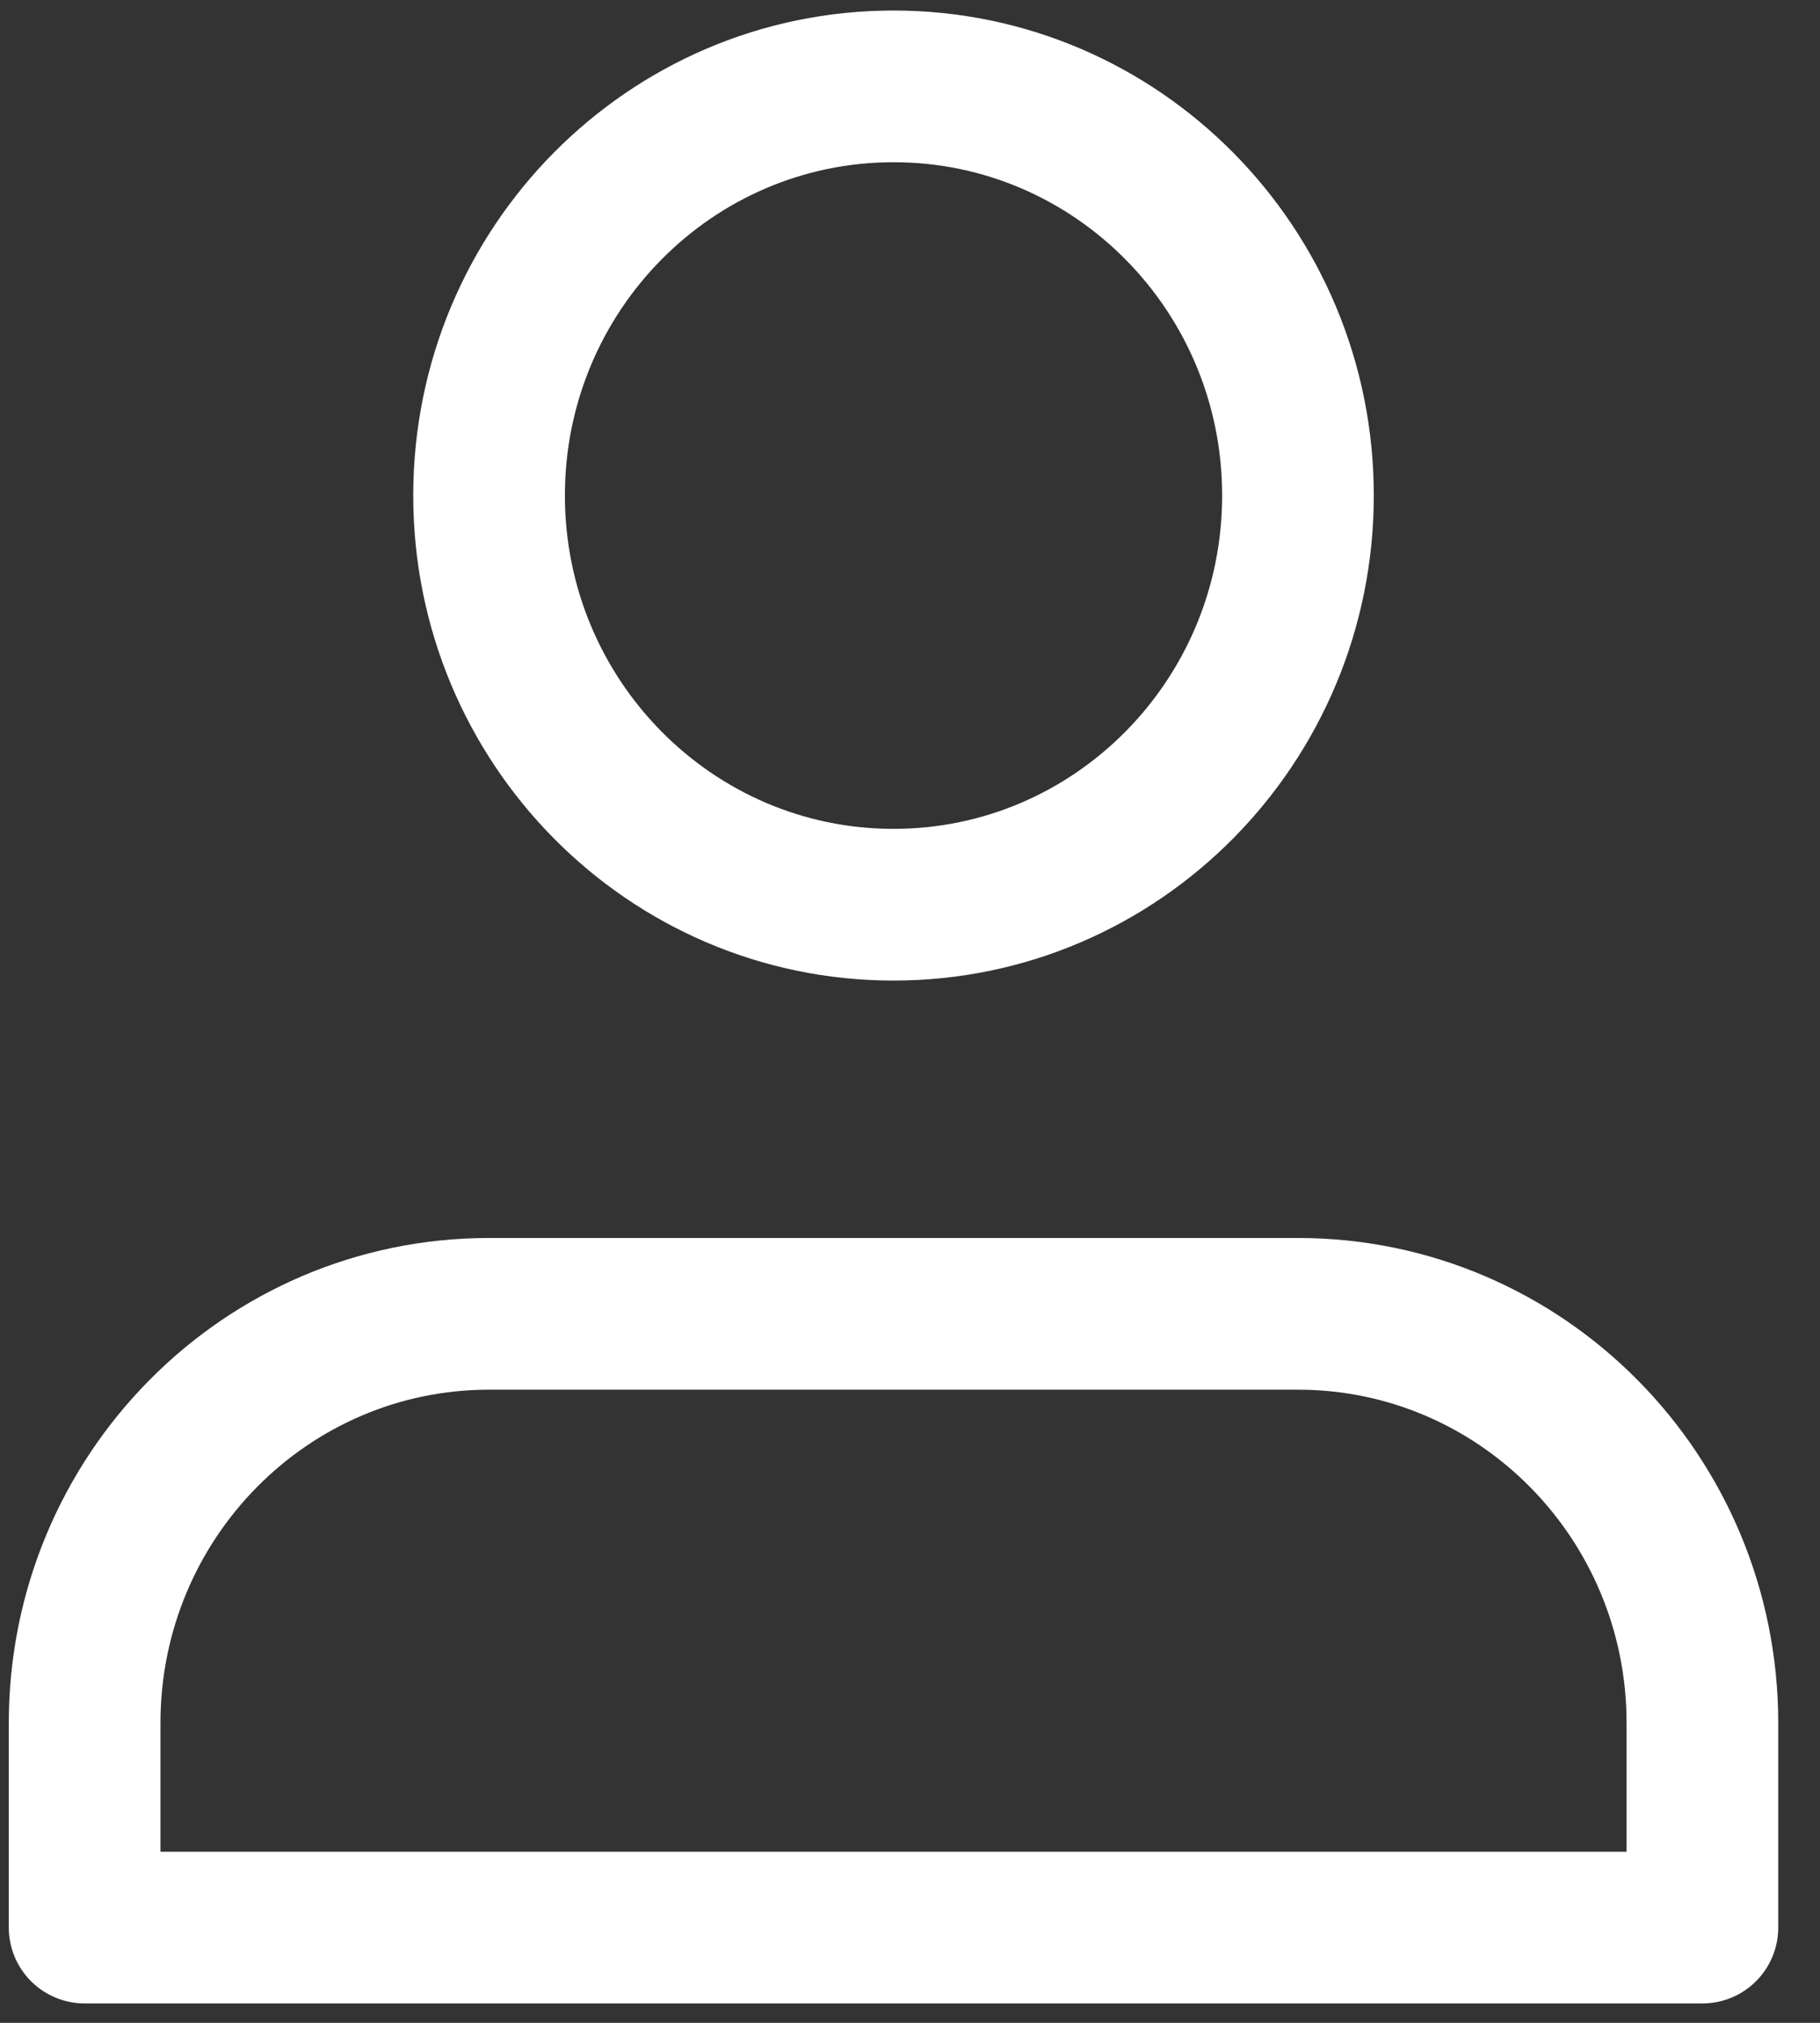 <?xml version="1.0" encoding="UTF-8"?>
<svg xmlns="http://www.w3.org/2000/svg" width="18" height="20" viewBox="0 0 18 20" fill="none">
  <rect x="0" y="0" width="18" height="20" fill="#333333" stroke="none"/>
  <path d="M12.837 12.99H4.837C2.628 12.99 0.837 14.801 0.837 17.036V19.058H8.837H16.837V17.036C16.837 14.801 15.046 12.99 12.837 12.99Z" stroke="white" stroke-width="1.5" stroke-linecap="round" stroke-linejoin="round"></path>
  <path d="M8.837 8.945C11.046 8.945 12.837 7.133 12.837 4.899C12.837 2.665 11.046 0.854 8.837 0.854C6.628 0.854 4.837 2.665 4.837 4.899C4.837 7.133 6.628 8.945 8.837 8.945Z" stroke="white" stroke-width="1.5" stroke-linecap="round" stroke-linejoin="round"></path>
</svg>
